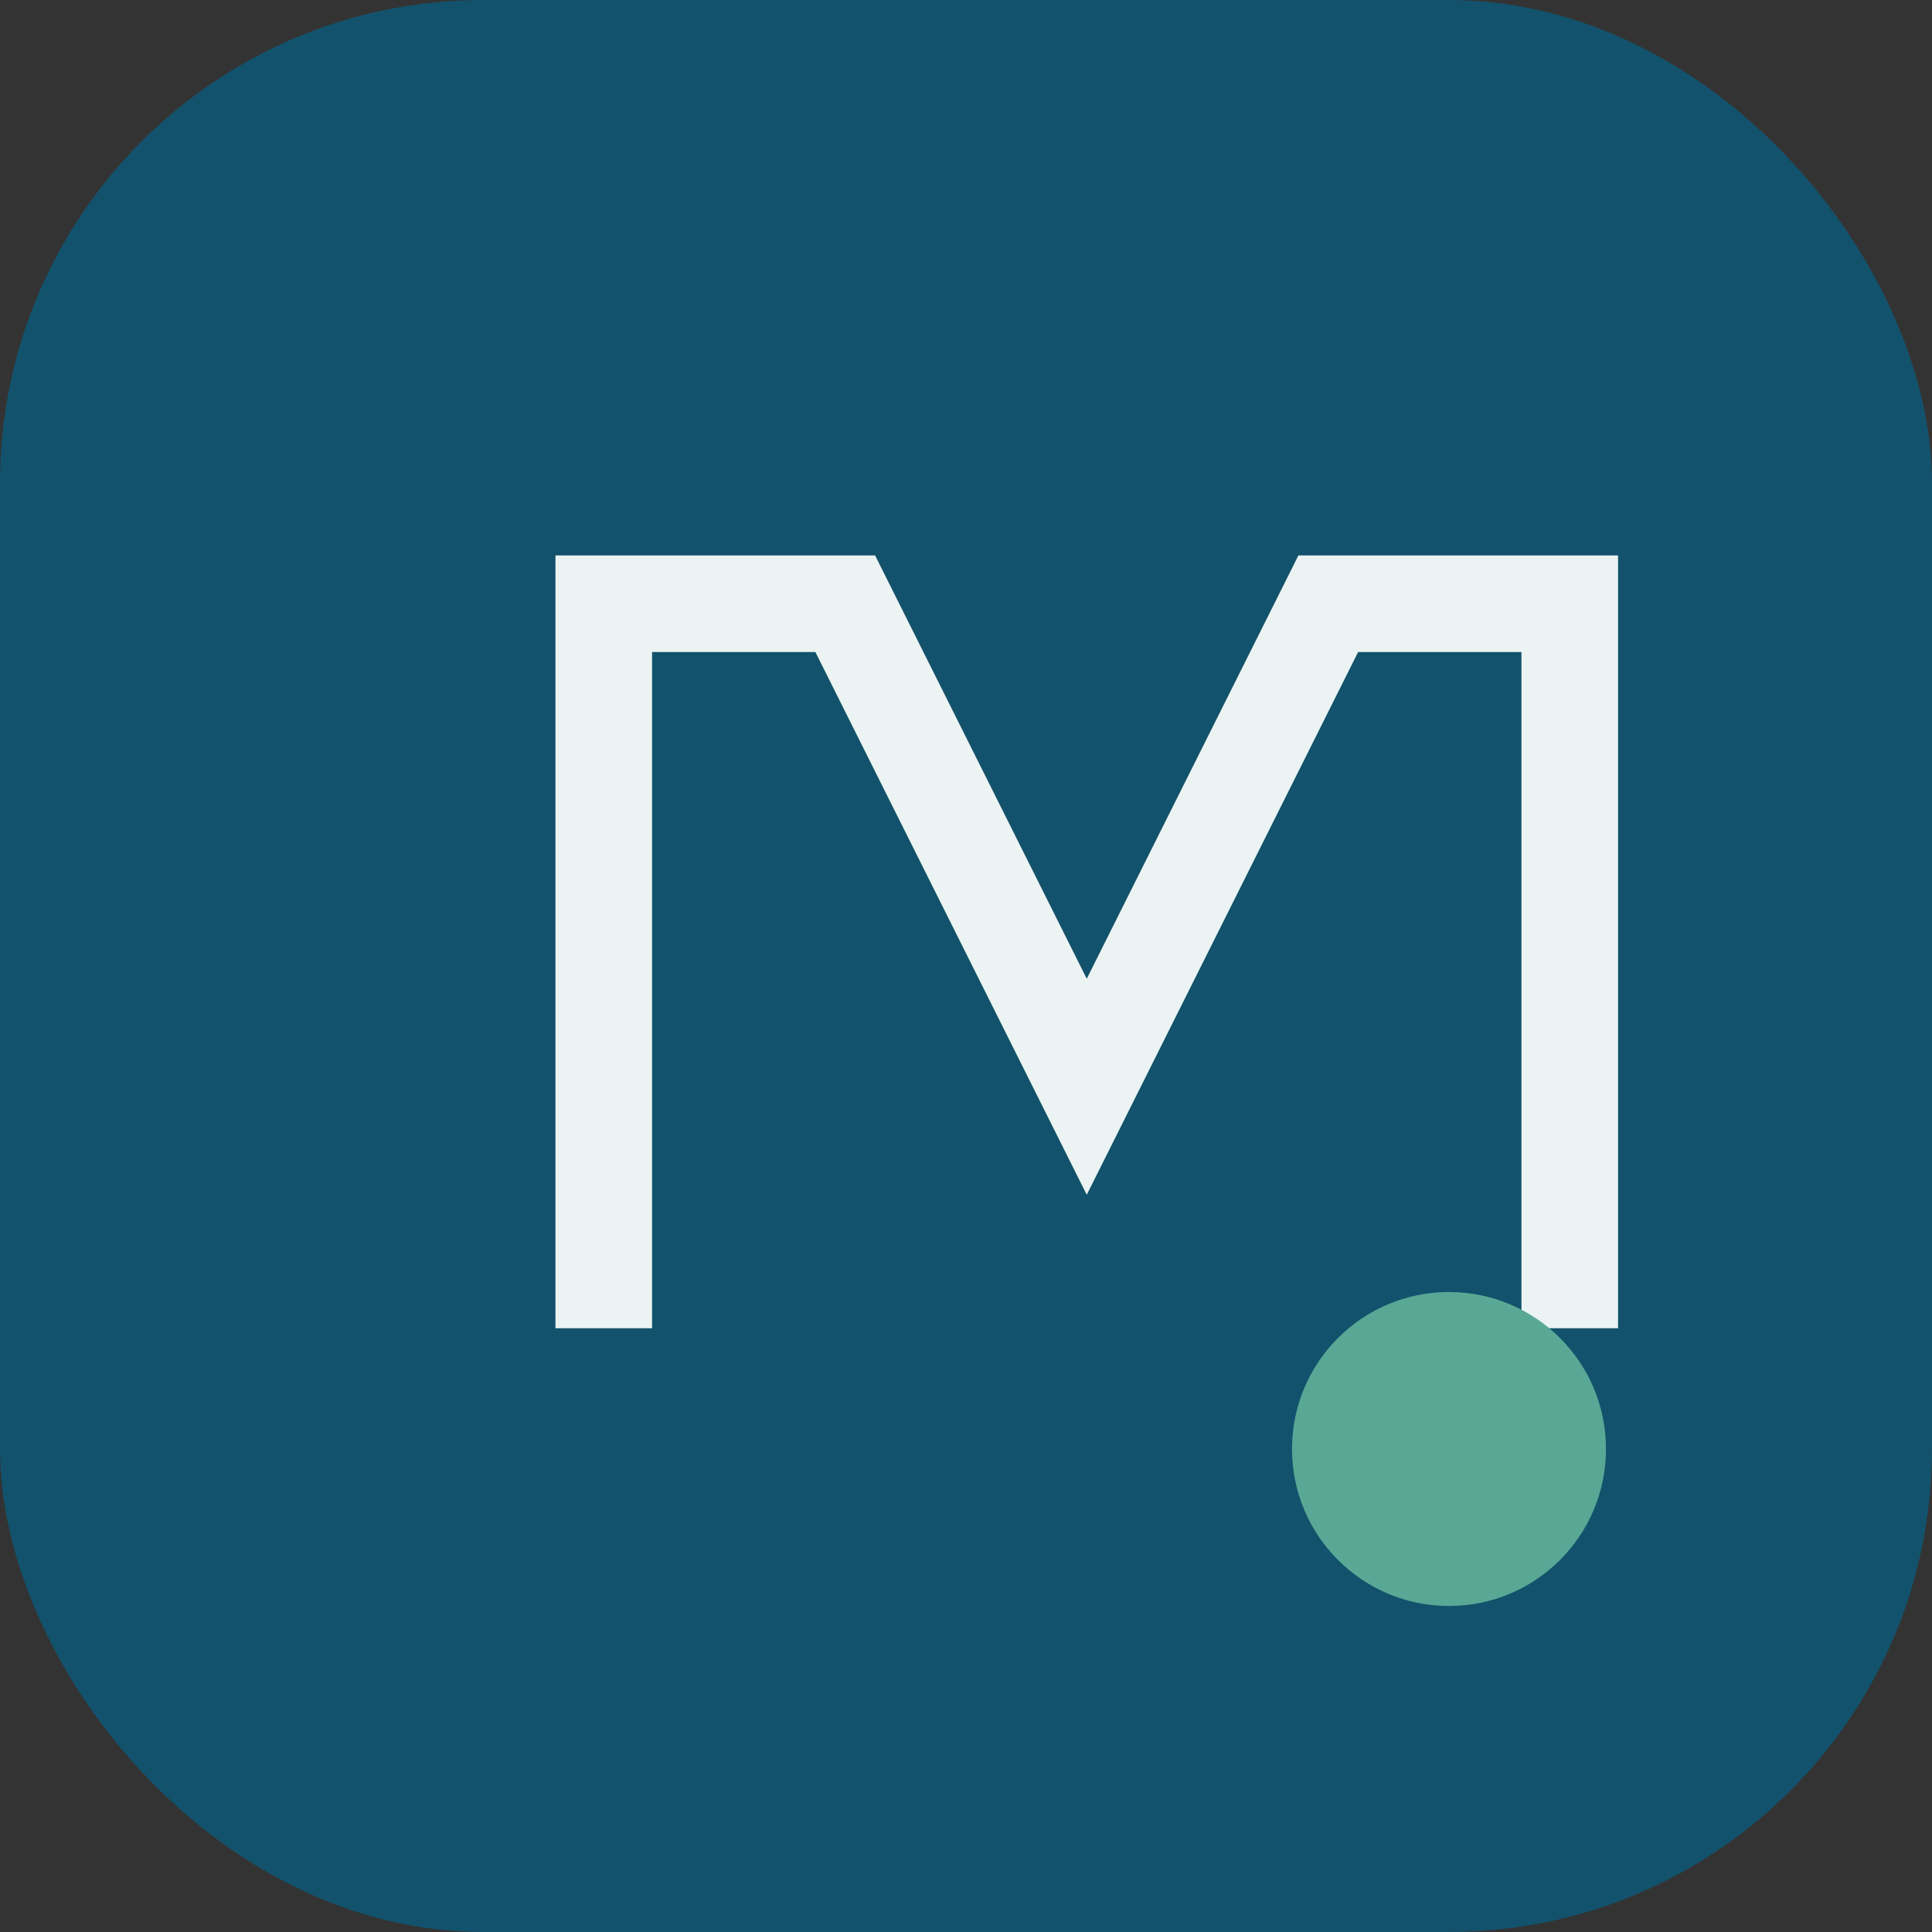 <?xml version="1.0" encoding="UTF-8"?>
<svg xmlns="http://www.w3.org/2000/svg" width="32" height="32" viewBox="0 0 32 32"><rect x="0" y="0" width="32" height="32" fill="#333333" stroke="none"/><rect width="32" height="32" rx="8" fill="#13526C"/><path d="M10 22V10h4l4 8 4-8h4v12" stroke="#EBF4F2" stroke-width="1.6" fill="none"/><circle cx="24" cy="24" r="2.6" fill="#59A896"/></svg>